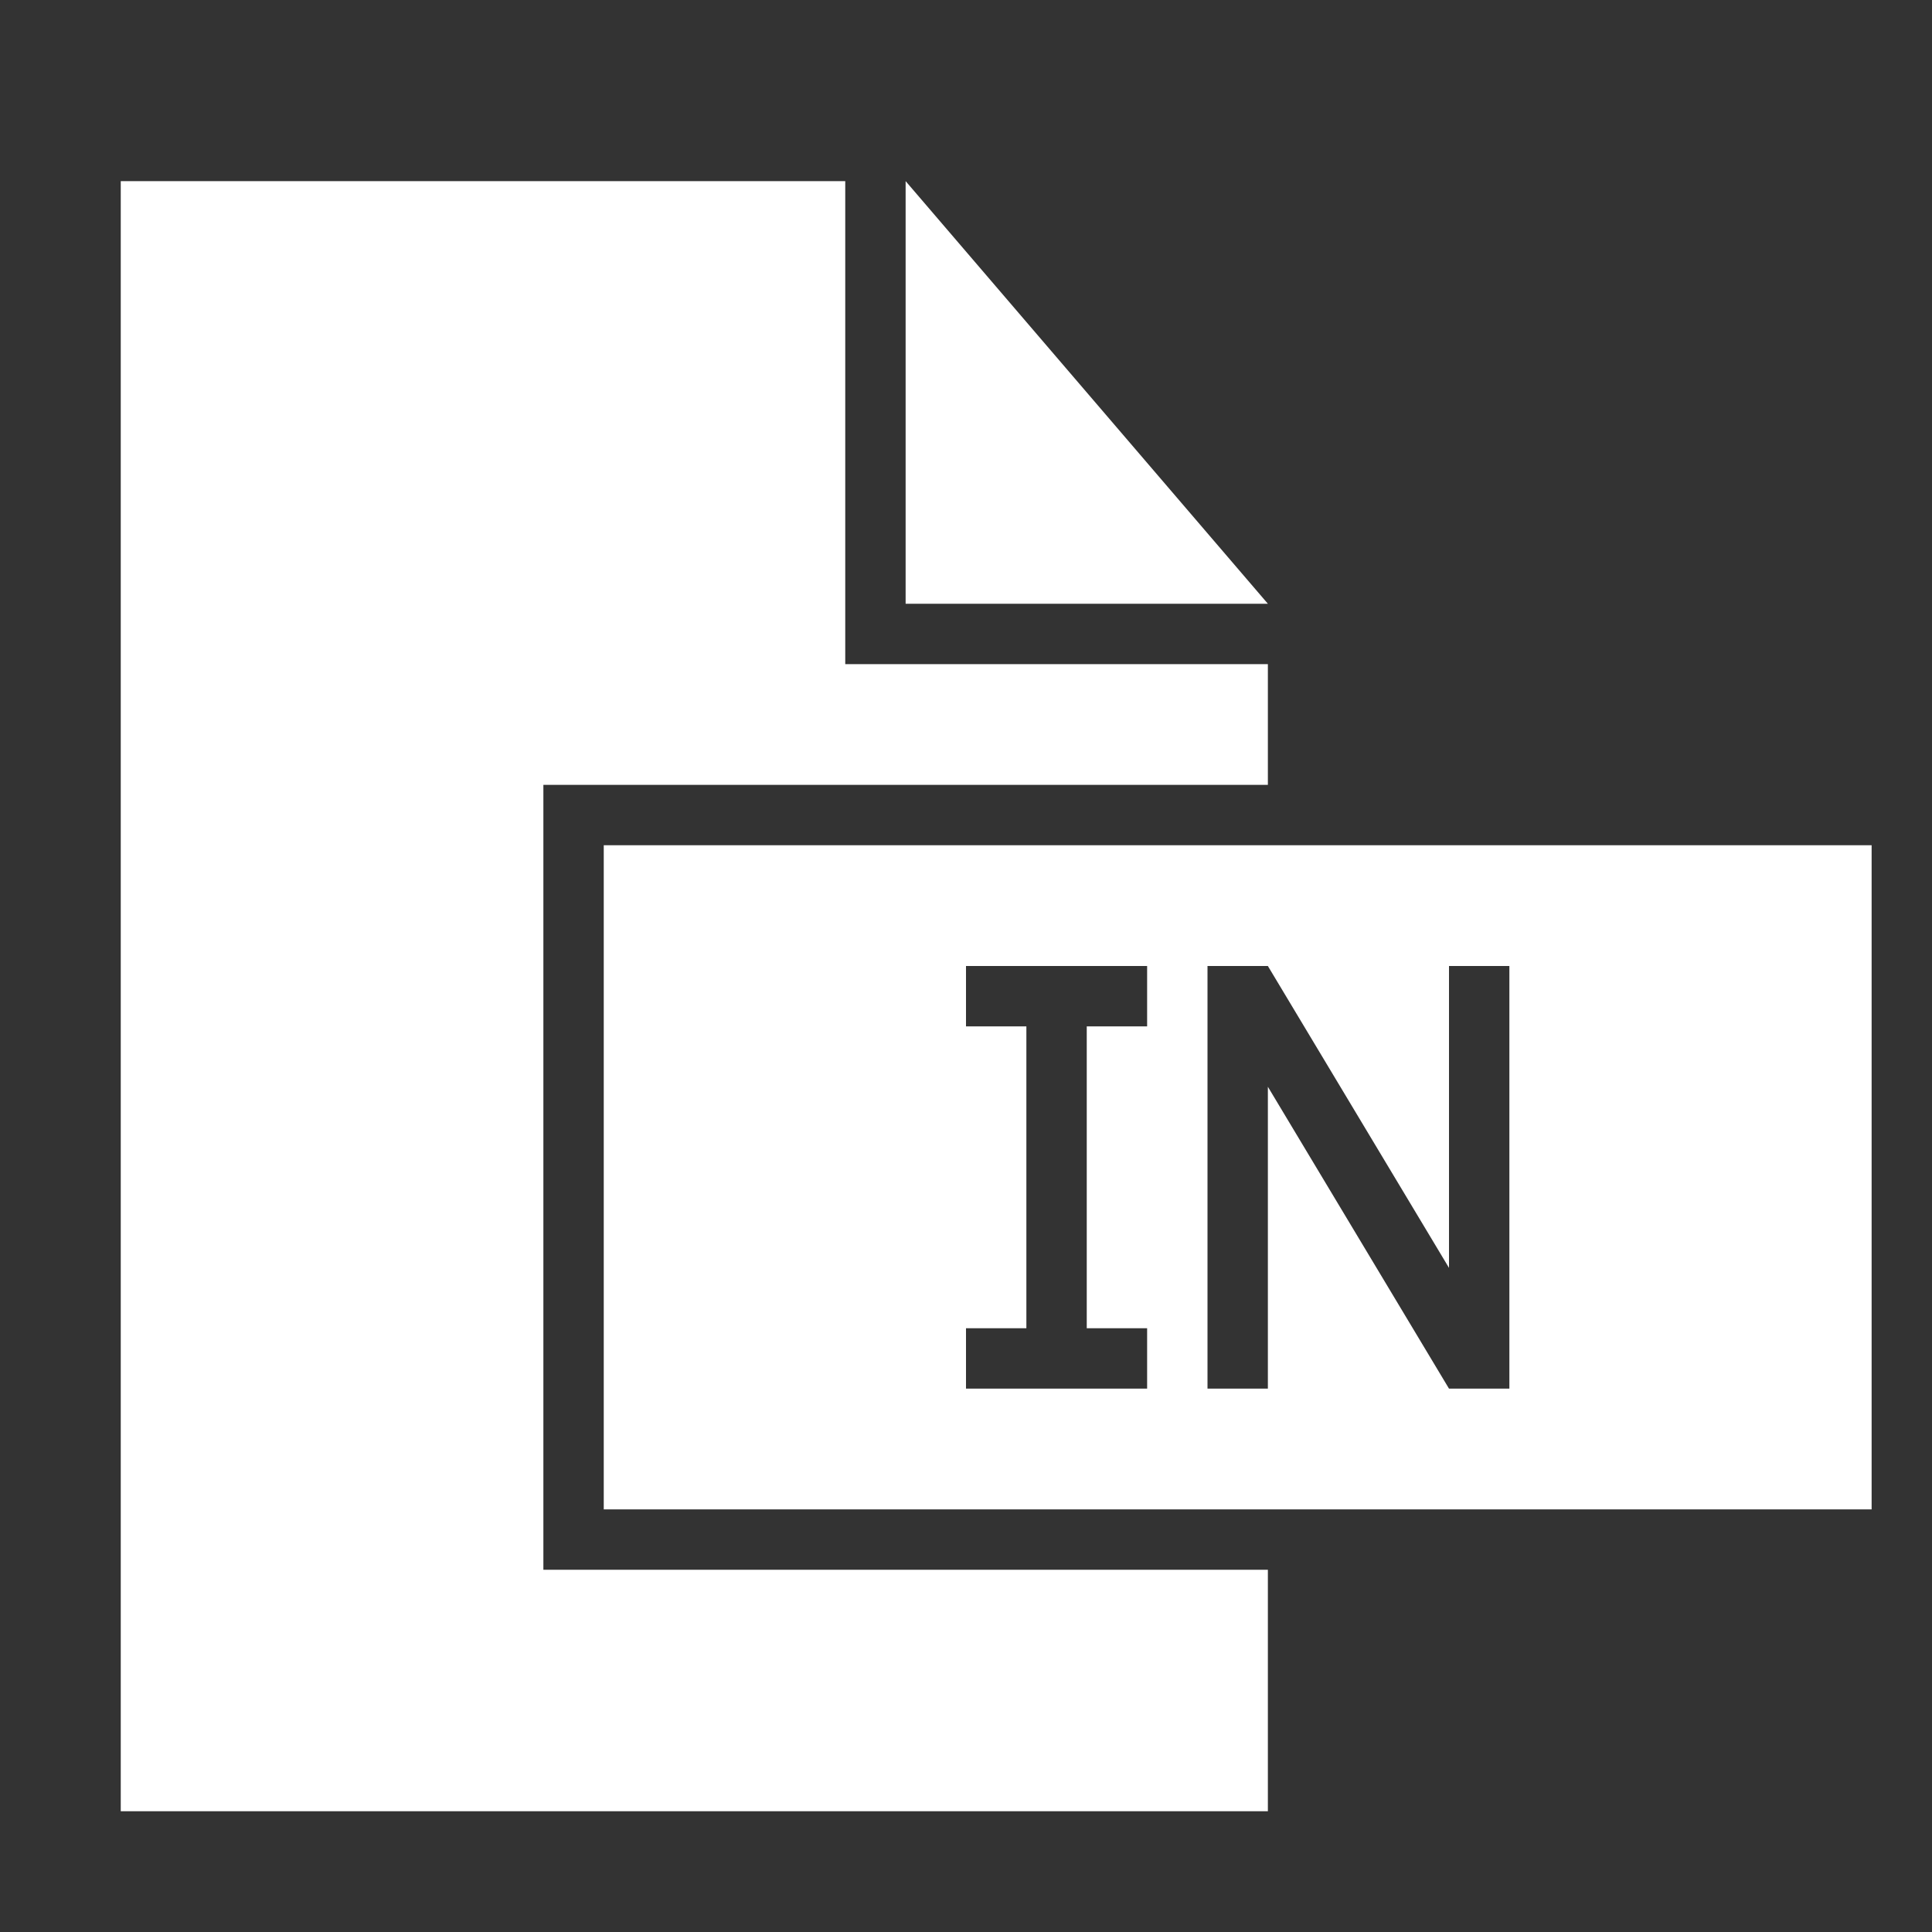 <svg width="32" height="32" viewBox="0 0 32 32" fill="none" xmlns="http://www.w3.org/2000/svg">
<rect x="0" y="0" width="32" height="32" fill="#333333" stroke="none"/>
<path fill-rule="evenodd" clip-rule="evenodd" d="M21 30V26H9L9 13H21V11H14V3L2 3V30H21ZM15 10V3L21 10H15ZM10 25L10 14H31V25H10ZM17 22V17H16V16H19V17H18V22H19V23H16V22H17ZM21 18V23H20V16H21L24 21V16H25V23H24L21 18Z" fill="white"/>
</svg>
